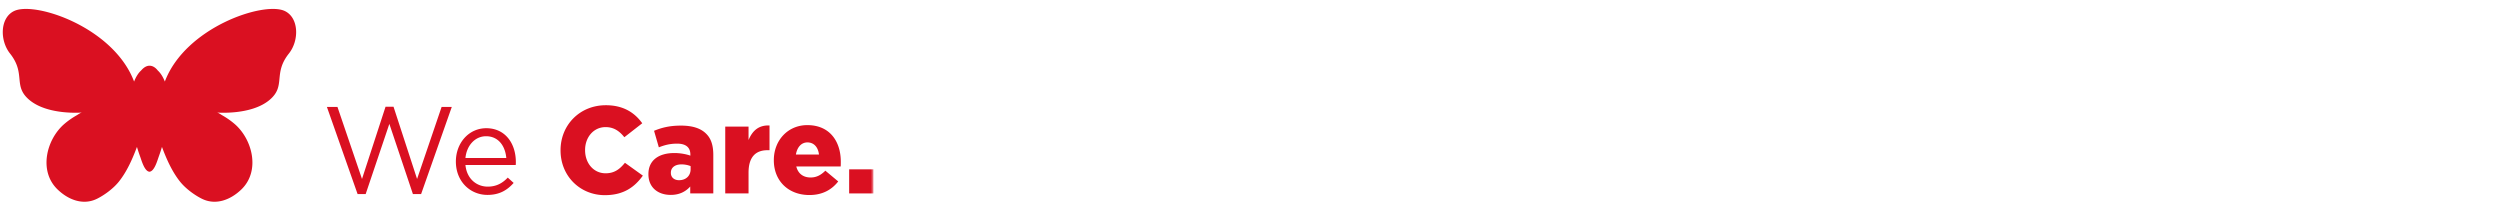 <svg width="900" height="80" viewBox="0 0 900 80" xmlns="http://www.w3.org/2000/svg" xmlns:xlink="http://www.w3.org/1999/xlink"><title>icn-care</title><defs><path id="a" d="M0 72.628h313.44V3.216H0z"/></defs><g transform="translate(1)" fill="none" fill-rule="evenodd"><path d="M101.484 3.95C93.93.408 65.711 9.835 58.344 29.358c-.576-1.477-1.429-2.963-2.54-3.974-1.15-1.528-3.47-2.96-6.002-.006-1.102 1-1.945 2.484-2.53 3.983C39.904 9.835 11.682.408 4.124 3.95-1.04 6.373-1.13 14.57 2.606 19.265c5.825 7.332.955 11.605 6.905 16.66 6.652 5.652 19.058 4.587 19.067 4.587-.608.049-1.387.663-1.906.962-1.599.908-3.143 1.957-4.566 3.195-6.424 5.58-9.244 16.908-2.393 23.523 3.963 3.825 9.292 5.81 14.232 3.352 2.682-1.335 5.873-3.677 7.866-6.18 2.84-3.565 4.845-8.04 6.492-12.474.352 1.177.73 2.336 1.147 3.478.541 1.502 1.583 5.315 3.358 5.453 1.765-.138 2.81-3.95 3.351-5.453a63.04 63.04 0 0 0 1.147-3.478c1.65 4.433 3.653 8.909 6.492 12.474 1.993 2.503 5.184 4.845 7.869 6.18 4.94 2.458 10.27.473 14.236-3.352 6.847-6.615 4.03-17.944-2.394-23.523-1.426-1.238-2.973-2.287-4.566-3.195-.525-.299-1.3-.913-1.91-.962.014 0 12.413 1.065 19.065-4.588 5.95-5.054 1.083-9.327 6.911-16.66 3.733-4.693 3.643-12.891-1.525-15.314M137.798 38.416h2.867l8.481 26.013 8.828-25.923h3.665l-11.038 31.35h-2.957l-8.478-25.263-8.523 25.263h-2.913l-11.04-31.35h3.8l8.83 25.923zM174.594 67.187c3.137 0 5.345-1.29 7.2-3.25l2.118 1.915c-2.294 2.58-5.079 4.314-9.404 4.314-6.267 0-11.394-4.848-11.394-12.007 0-6.67 4.633-12.004 10.952-12.004 6.757 0 10.637 5.421 10.637 12.181 0 .312 0 .673-.042 1.072h-18.103c.487 4.977 4.018 7.78 8.036 7.78zm6.671-10.318c-.356-4.18-2.74-7.825-7.29-7.825-3.972 0-6.974 3.337-7.417 7.825h14.707zM200.798 54.157v-.086c0-9.077 6.937-16.19 16.293-16.19 6.312 0 10.378 2.667 13.117 6.492l-6.446 5.026c-1.769-2.223-3.797-3.642-6.754-3.642-4.33 0-7.376 3.687-7.376 8.223v.09c0 4.666 3.047 8.314 7.376 8.314 3.217 0 5.117-1.512 6.972-3.78l6.446 4.623c-2.912 4.05-6.84 7.03-13.688 7.03-8.83 0-15.94-6.805-15.94-16.1M232.432 62.741v-.09c0-4.98 3.752-7.558 9.36-7.558 2.207 0 4.373.444 5.74.937v-.406c0-2.49-1.543-3.912-4.77-3.912-2.518 0-4.457.489-6.578 1.332l-1.724-5.956c2.698-1.11 5.566-1.869 9.67-1.869 4.284 0 7.197 1.023 9.097 2.934 1.813 1.78 2.563 4.27 2.563 7.648v13.832h-8.305v-2.49c-1.634 1.824-3.883 3.024-7.017 3.024-4.55 0-8.036-2.626-8.036-7.426m15.187-1.824v-1.113c-.839-.354-2.03-.621-3.268-.621-2.428 0-3.838 1.203-3.838 2.979v.09c0 1.644 1.237 2.622 2.957 2.622 2.429 0 4.15-1.557 4.15-3.957M260.088 45.575h8.388v4.845c1.368-3.288 3.576-5.424 7.549-5.247v8.9h-.705c-4.37 0-6.844 2.528-6.844 8.09v7.472h-8.388v-24.06zM277.579 57.714v-.09c0-7.024 4.992-12.58 12.057-12.58 8.256 0 12.053 6.09 12.053 13.159 0 .534 0 1.158-.041 1.734h-15.986c.66 2.625 2.557 3.957 5.165 3.957 1.987 0 3.58-.752 5.3-2.445l4.633 3.87c-2.297 2.935-5.607 4.891-10.375 4.891-7.507 0-12.806-5.025-12.806-12.496zm16.25-2.088c-.307-2.67-1.854-4.36-4.152-4.36-2.207 0-3.707 1.738-4.15 4.36h8.303z" fill="#DA1021"/><mask id="b" fill="#fff"><use xlink:href="#a"/></mask><path fill="#DA1021" mask="url(#b)" d="M304.695 69.632h8.744v-8.67h-8.744z"/></g></svg>